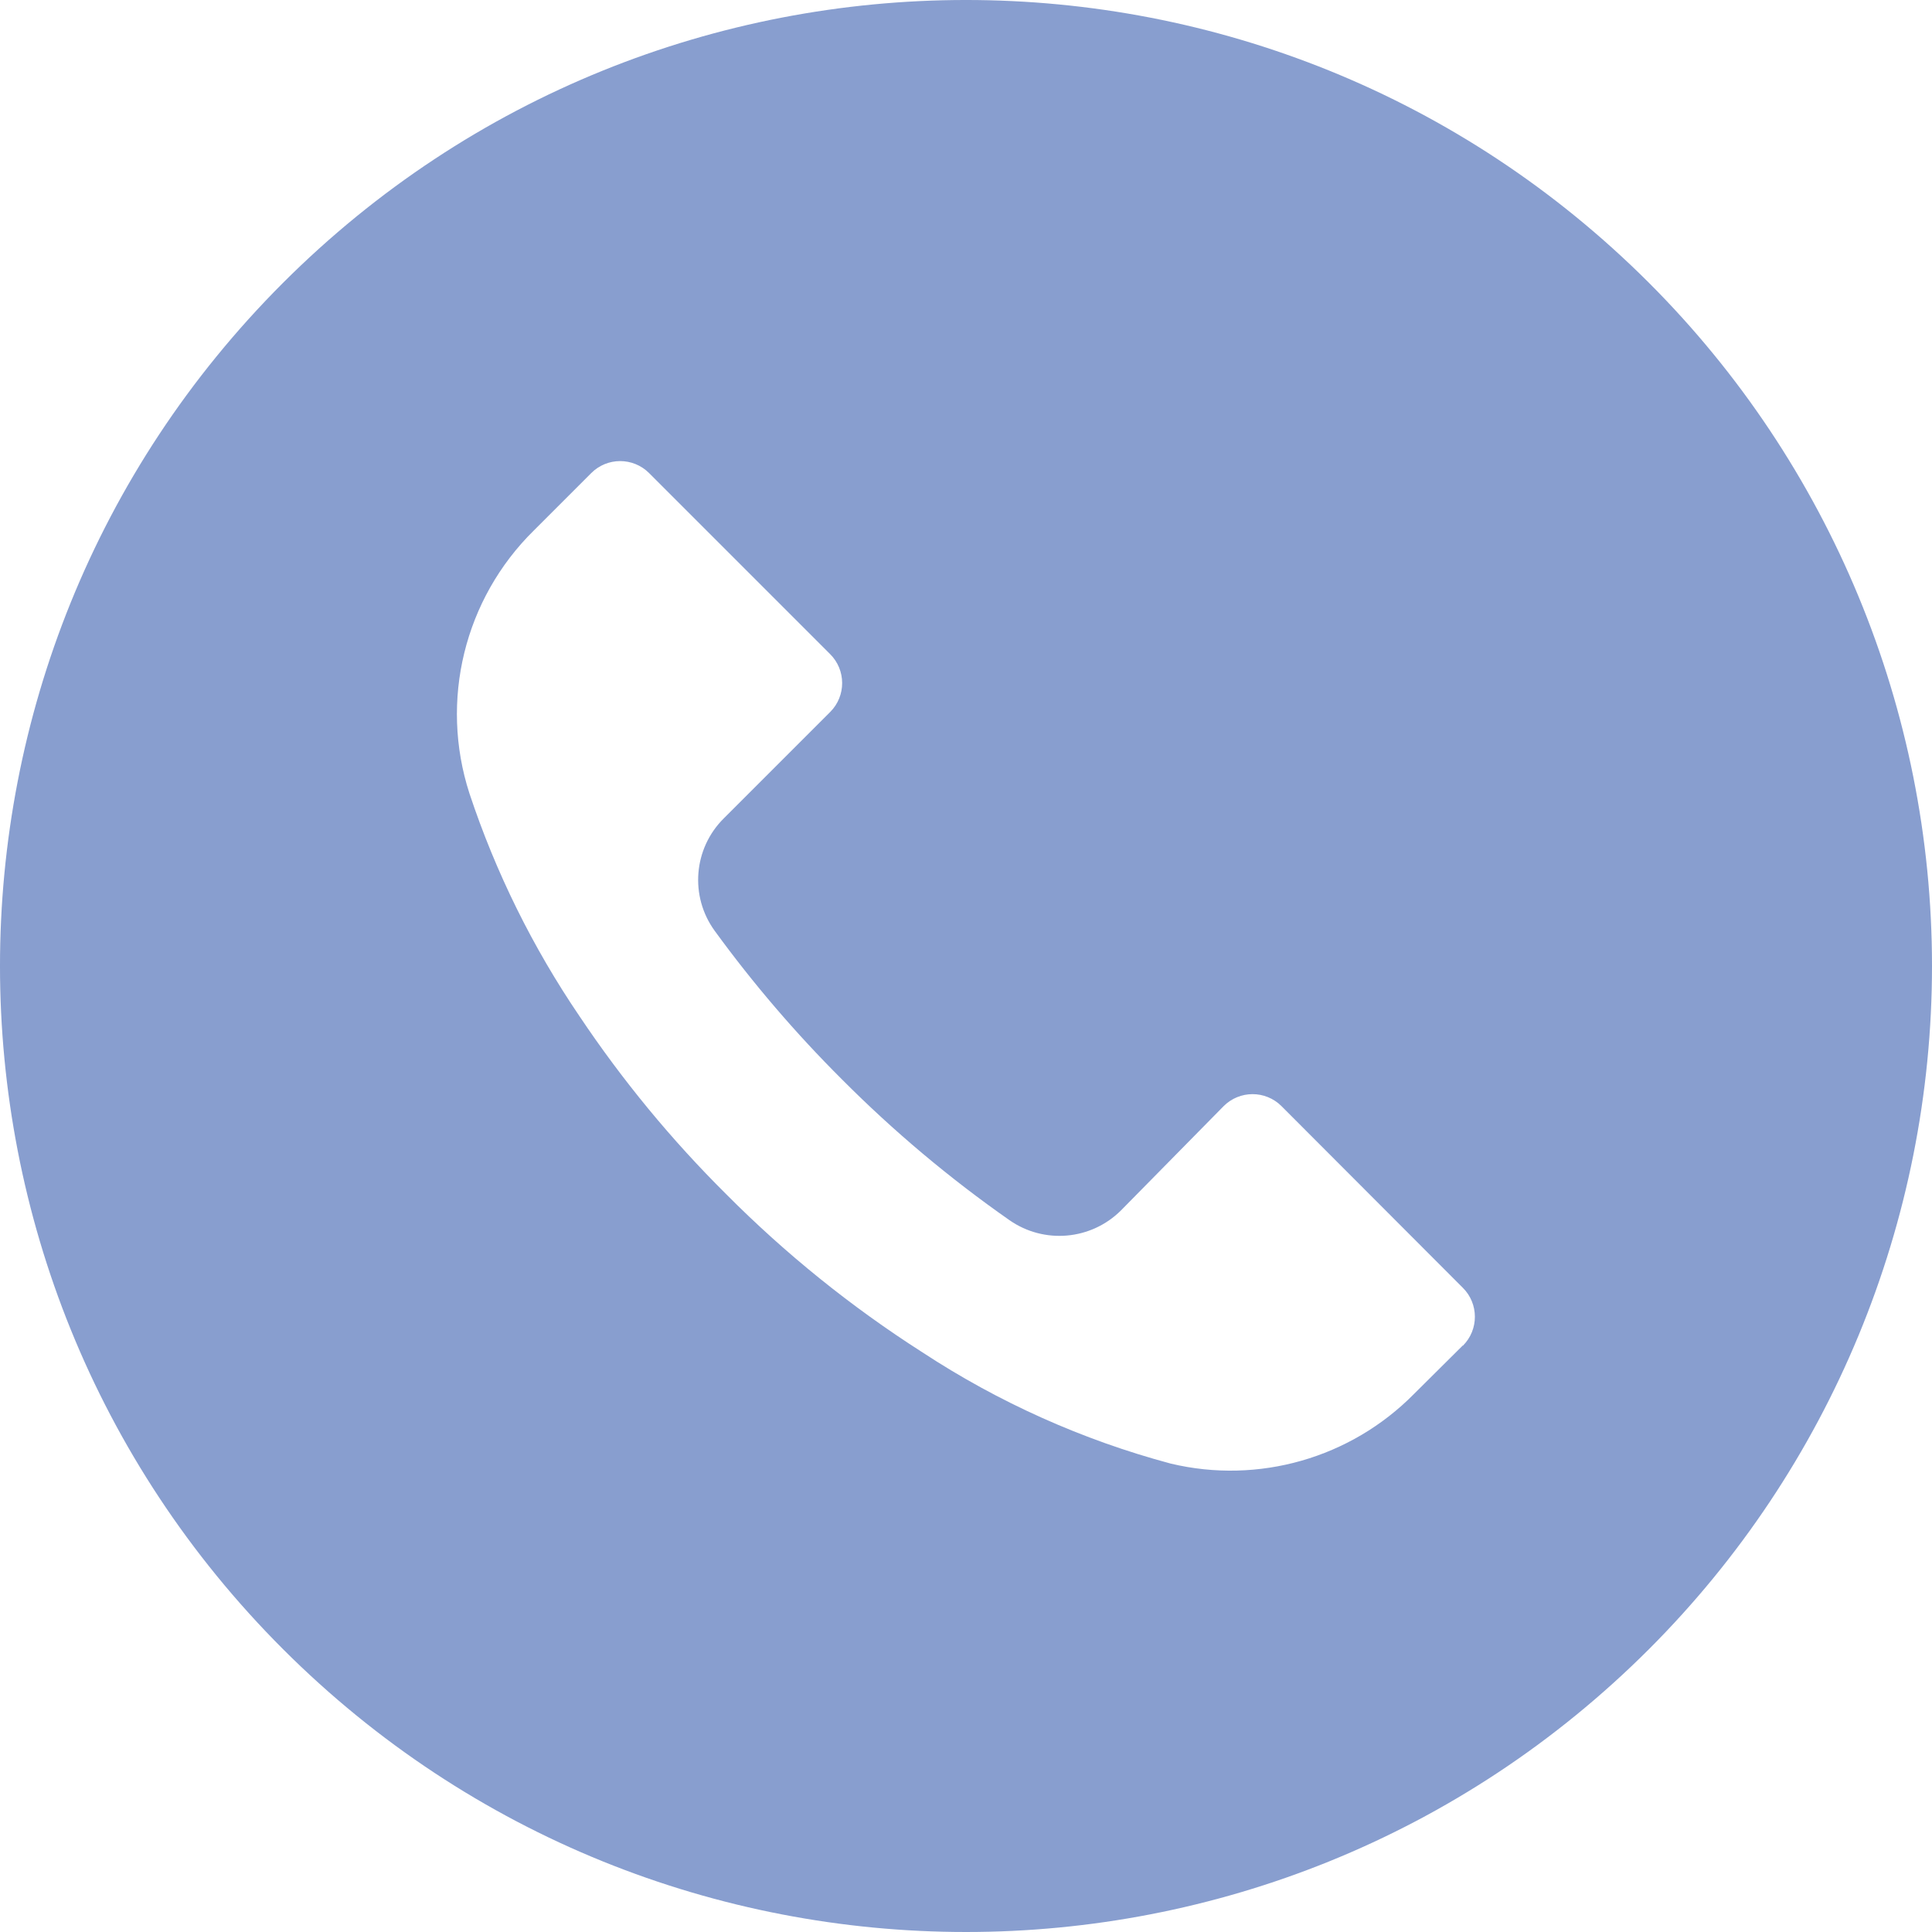 <?xml version="1.0" encoding="UTF-8"?> <svg xmlns="http://www.w3.org/2000/svg" width="512" height="512" viewBox="0 0 512 512" fill="none"><g clip-path="url(#clip0_130_44)"><path d="M436.992 74.953C337.003 -25.006 174.912 -24.982 74.953 75.008C-25.006 174.998 -24.982 337.088 75.008 437.047C174.998 537.006 337.088 536.982 437.047 436.992C485.053 388.971 512.015 323.846 512 255.945C511.986 188.055 485.005 122.951 436.992 74.953ZM387.703 356.605C387.692 356.616 387.681 356.628 387.669 356.639V356.554L374.698 369.439C357.923 386.426 333.492 393.415 310.271 387.871C286.876 381.609 264.636 371.641 244.394 358.346C225.588 346.327 208.16 332.277 192.426 316.447C177.949 302.076 164.943 286.296 153.599 269.343C141.191 251.101 131.37 231.229 124.415 210.292C116.442 185.696 123.049 158.707 141.482 140.575L156.671 125.386C160.894 121.144 167.756 121.129 171.997 125.352C172.008 125.363 172.02 125.374 172.031 125.386L219.988 173.343C224.23 177.566 224.245 184.428 220.022 188.669C220.011 188.68 220 188.691 219.988 188.703L191.828 216.863C183.748 224.855 182.732 237.555 189.439 246.73C199.624 260.708 210.895 273.861 223.146 286.069C236.805 299.787 251.654 312.266 267.519 323.36C276.686 329.754 289.114 328.676 297.044 320.8L324.265 293.152C328.488 288.91 335.35 288.895 339.591 293.118C339.602 293.129 339.613 293.14 339.625 293.152L387.668 341.28C391.911 345.502 391.926 352.363 387.703 356.605Z" fill="#889ECF"></path></g><defs><clipPath id="clip0_130_44"><rect width="512" height="512" fill="white"></rect></clipPath></defs></svg> 
